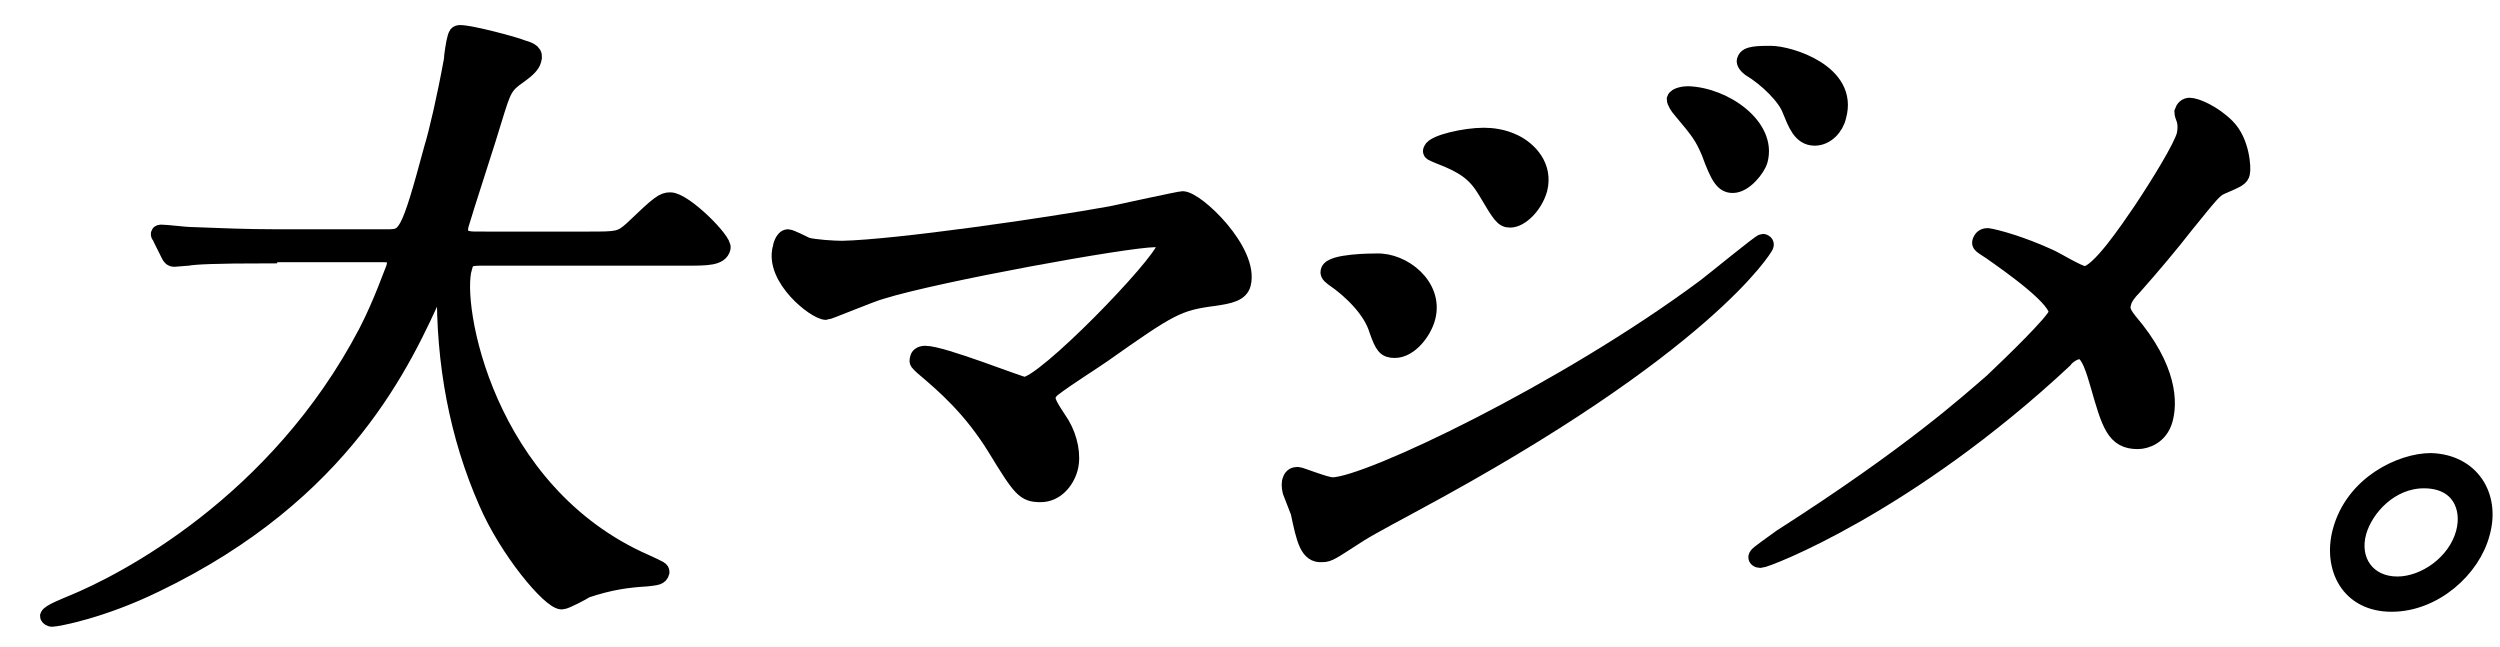 <?xml version="1.0" encoding="utf-8"?>
<!-- Generator: Adobe Illustrator 26.2.1, SVG Export Plug-In . SVG Version: 6.00 Build 0)  -->
<svg version="1.1" id="レイヤー_1" xmlns="http://www.w3.org/2000/svg" xmlns:xlink="http://www.w3.org/1999/xlink" x="0px"
	 y="0px" viewBox="0 0 216.7 56.1" style="enable-background:new 0 0 216.7 56.1;" xml:space="preserve">
<style type="text/css">
	.st0{enable-background:new    ;}
	.st1{fill:none;stroke:#000000;stroke-width:1.455;stroke-miterlimit:9.7;}
</style>
<g id="a">
</g>
<g id="b">
	<g id="c">
		<g class="st0">
			<path d="M23.3,22.1c-4.9,0-6.4,0.1-7,0.2c-0.2,0-1,0.1-1.2,0.1s-0.3-0.1-0.4-0.3L14,20.7c-0.1-0.3-0.2-0.3-0.2-0.4
				s0.1-0.1,0.2-0.1c0.4,0,2.1,0.2,2.4,0.2c2.7,0.1,4.9,0.2,7.5,0.2h9.6c1.7,0,1.9,0,4-7.8c0.4-1.3,1.1-4.3,1.7-7.6
				c0-0.3,0.2-1.6,0.3-1.9s0.1-0.4,0.4-0.4c0.9,0,4.7,1,5.4,1.3c0.7,0.2,1.1,0.4,0.9,1C46.1,5.6,45.7,6,45,6.5
				c-1.3,0.9-1.4,1.2-2.2,3.8c-0.4,1.4-2.5,7.8-2.9,9.2c-0.3,1.3,0.7,1.3,1.5,1.3H51c2.5,0,2.8,0,3.8-0.9c2.4-2.3,2.7-2.5,3.3-2.5
				c1.2,0,4.7,3.5,4.5,4.1c-0.2,0.8-1.3,0.8-3.1,0.8H42c-1.2,0-1.6,0-1.8,0.9c-1,3.1,1.8,19.5,15.8,25.6c1.3,0.6,1.3,0.6,1.3,0.8
				c-0.1,0.4-0.4,0.4-1.2,0.5c-1.7,0.1-3.2,0.3-5.3,1c-0.3,0.2-1.8,1-2.1,1c-1,0-4.7-4.4-6.5-8.6c-2.5-5.7-3.7-12-3.6-18.7
				c0-0.3,0-1.1-0.1-1.1c-0.2,0-0.2,0.2-0.7,1.3c-2.8,6.2-7.9,17.7-24.3,25.6c-4.7,2.3-8.6,3-9,3c-0.1,0-0.3-0.1-0.3-0.2
				c0.1-0.3,1.4-0.8,2.1-1.1c4.4-1.8,17.7-8.6,25.5-23.5c1.3-2.5,2.3-5.4,2.4-5.6C34.5,22,33.9,22,33,22h-9.7V22.1z"/>
		</g>
		<g class="st0">
			<path class="st1" d="M23.3,22.1c-4.9,0-6.4,0.1-7,0.2c-0.2,0-1,0.1-1.2,0.1s-0.3-0.1-0.4-0.3L14,20.7c-0.1-0.3-0.2-0.3-0.2-0.4
				s0.1-0.1,0.2-0.1c0.4,0,2.1,0.2,2.4,0.2c2.7,0.1,4.9,0.2,7.5,0.2h9.6c1.7,0,1.9,0,4-7.8c0.4-1.3,1.1-4.3,1.7-7.6
				c0-0.3,0.2-1.6,0.3-1.9s0.1-0.4,0.4-0.4c0.9,0,4.7,1,5.4,1.3c0.7,0.2,1.1,0.4,0.9,1C46.1,5.6,45.7,6,45,6.5
				c-1.3,0.9-1.4,1.2-2.2,3.8c-0.4,1.4-2.5,7.8-2.9,9.2c-0.3,1.3,0.7,1.3,1.5,1.3H51c2.5,0,2.8,0,3.8-0.9c2.4-2.3,2.7-2.5,3.3-2.5
				c1.2,0,4.7,3.5,4.5,4.1c-0.2,0.8-1.3,0.8-3.1,0.8H42c-1.2,0-1.6,0-1.8,0.9c-1,3.1,1.8,19.5,15.8,25.6c1.3,0.6,1.3,0.6,1.3,0.8
				c-0.1,0.4-0.4,0.4-1.2,0.5c-1.7,0.1-3.2,0.3-5.3,1c-0.3,0.2-1.8,1-2.1,1c-1,0-4.7-4.4-6.5-8.6c-2.5-5.7-3.7-12-3.6-18.7
				c0-0.3,0-1.1-0.1-1.1c-0.2,0-0.2,0.2-0.7,1.3c-2.8,6.2-7.9,17.7-24.3,25.6c-4.7,2.3-8.6,3-9,3c-0.1,0-0.3-0.1-0.3-0.2
				c0.1-0.3,1.4-0.8,2.1-1.1c4.4-1.8,17.7-8.6,25.5-23.5c1.3-2.5,2.3-5.4,2.4-5.6C34.5,22,33.9,22,33,22h-9.7V22.1z"/>
		</g>
		<g class="st0">
			<path d="M96.3,18.6c0.9-0.2,6-1.3,6.2-1.3c1.2,0,5.9,4.5,5.2,7.3c-0.2,0.8-1.1,1-2.5,1.2c-3.1,0.4-3.8,0.8-9.6,4.9
				c-1,0.7-3.1,2-4.4,3c-0.2,0.2-0.4,0.4-0.4,0.6c-0.1,0.4,0,0.7,1.2,2.5c0.7,1.2,1,2.7,0.7,3.8s-1.2,2.2-2.5,2.2
				c-1.4,0-1.7-0.4-3.9-4c-2.1-3.4-4.4-5.4-6.3-7c-0.4-0.4-0.5-0.4-0.4-0.7c0-0.2,0.2-0.4,0.6-0.4c1.5,0,8.2,2.7,8.6,2.7
				c1.7,0,11.8-10.4,12.2-12c0.2-0.7-0.5-0.7-0.9-0.7c-2.4,0-18.9,3-23.7,4.5c-0.8,0.2-4.6,1.8-4.8,1.8c-0.9,0-4.6-2.9-3.9-5.5
				c0-0.1,0.2-0.9,0.6-0.9c0.2,0,1.4,0.6,1.6,0.7c0.7,0.2,2.4,0.3,3.1,0.3C77.7,21.5,90.8,19.6,96.3,18.6z"/>
		</g>
		<g class="st0">
			<path class="st1" d="M96.3,18.6c0.9-0.2,6-1.3,6.2-1.3c1.2,0,5.9,4.5,5.2,7.3c-0.2,0.8-1.1,1-2.5,1.2c-3.1,0.4-3.8,0.8-9.6,4.9
				c-1,0.7-3.1,2-4.4,3c-0.2,0.2-0.4,0.4-0.4,0.6c-0.1,0.4,0,0.7,1.2,2.5c0.7,1.2,1,2.7,0.7,3.8s-1.2,2.2-2.5,2.2
				c-1.4,0-1.7-0.4-3.9-4c-2.1-3.4-4.4-5.4-6.3-7c-0.4-0.4-0.5-0.4-0.4-0.7c0-0.2,0.2-0.4,0.6-0.4c1.5,0,8.2,2.7,8.6,2.7
				c1.7,0,11.8-10.4,12.2-12c0.2-0.7-0.5-0.7-0.9-0.7c-2.4,0-18.9,3-23.7,4.5c-0.8,0.2-4.6,1.8-4.8,1.8c-0.9,0-4.6-2.9-3.9-5.5
				c0-0.1,0.2-0.9,0.6-0.9c0.2,0,1.4,0.6,1.6,0.7c0.7,0.2,2.4,0.3,3.1,0.3C77.7,21.5,90.8,19.6,96.3,18.6z"/>
		</g>
		<g class="st0">
			<path d="M112.6,44.4c-0.1-0.3-0.6-1.5-0.7-1.8c-0.1-0.4-0.1-0.8,0-1c0.1-0.3,0.3-0.4,0.6-0.4c0.2,0,2.4,0.9,3,0.9
				c3,0,20.2-8.2,32.3-17.2c0.8-0.6,4.8-3.9,5-3.9c0.1,0,0.3,0.1,0.2,0.3c0,0.1-5.1,8.7-30.4,22.3c-3.9,2.1-4.2,2.3-4.7,2.6
				c-2.5,1.6-2.7,1.8-3.3,1.8C113.4,48.1,113.1,46.8,112.6,44.4z M123.7,27.5c-0.3,1.2-1.5,2.8-2.8,2.8c-0.8,0-1-0.3-1.5-1.7
				c-0.5-1.7-2.2-3.4-3.8-4.5c-0.1-0.1-0.5-0.3-0.4-0.6c0.2-0.8,3.8-0.8,4.1-0.8C121.6,22.6,124.4,24.8,123.7,27.5z M133.4,16.4
				c-0.4,1.4-1.6,2.6-2.5,2.6c-0.6,0-0.8-0.3-2.1-2.5c-0.9-1.5-1.9-2.2-4-3c-0.7-0.3-0.8-0.3-0.7-0.5c0.2-0.6,2.9-1.2,4.5-1.2
				c0.7,0,1.7,0.1,2.7,0.6C132.5,13,133.9,14.4,133.4,16.4z M152.5,13.9c-0.2,0.7-1.3,2.1-2.3,2.1c-0.8,0-1.2-0.6-2-2.8
				c-0.6-1.4-0.9-1.8-2.5-3.7c-0.2-0.2-0.5-0.7-0.5-0.9c0.1-0.3,0.8-0.4,1.1-0.4C149.5,8.3,153.3,11,152.5,13.9z M159.3,10.1
				c-0.2,0.9-1,1.8-2,1.8c-1.2,0-1.6-1.2-2.1-2.4c-0.4-1.1-2-2.7-3.5-3.6c-0.4-0.3-0.5-0.6-0.4-0.7c0.1-0.5,1.2-0.5,2.2-0.5
				C155.1,4.7,160.4,6.3,159.3,10.1z"/>
		</g>
		<g class="st0">
			<path class="st1" d="M112.6,44.4c-0.1-0.3-0.6-1.5-0.7-1.8c-0.1-0.4-0.1-0.8,0-1c0.1-0.3,0.3-0.4,0.6-0.4c0.2,0,2.4,0.9,3,0.9
				c3,0,20.2-8.2,32.3-17.2c0.8-0.6,4.8-3.9,5-3.9c0.1,0,0.3,0.1,0.2,0.3c0,0.1-5.1,8.7-30.4,22.3c-3.9,2.1-4.2,2.3-4.7,2.6
				c-2.5,1.6-2.7,1.8-3.3,1.8C113.4,48.1,113.1,46.8,112.6,44.4z M123.7,27.5c-0.3,1.2-1.5,2.8-2.8,2.8c-0.8,0-1-0.3-1.5-1.7
				c-0.5-1.7-2.2-3.4-3.8-4.5c-0.1-0.1-0.5-0.3-0.4-0.6c0.2-0.8,3.8-0.8,4.1-0.8C121.6,22.6,124.4,24.8,123.7,27.5z M133.4,16.4
				c-0.4,1.4-1.6,2.6-2.5,2.6c-0.6,0-0.8-0.3-2.1-2.5c-0.9-1.5-1.9-2.2-4-3c-0.7-0.3-0.8-0.3-0.7-0.5c0.2-0.6,2.9-1.2,4.5-1.2
				c0.7,0,1.7,0.1,2.7,0.6C132.5,13,133.9,14.4,133.4,16.4z M152.5,13.9c-0.2,0.7-1.3,2.1-2.3,2.1c-0.8,0-1.2-0.6-2-2.8
				c-0.6-1.4-0.9-1.8-2.5-3.7c-0.2-0.2-0.5-0.7-0.5-0.9c0.1-0.3,0.8-0.4,1.1-0.4C149.5,8.3,153.3,11,152.5,13.9z M159.3,10.1
				c-0.2,0.9-1,1.8-2,1.8c-1.2,0-1.6-1.2-2.1-2.4c-0.4-1.1-2-2.7-3.5-3.6c-0.4-0.3-0.5-0.6-0.4-0.7c0.1-0.5,1.2-0.5,2.2-0.5
				C155.1,4.7,160.4,6.3,159.3,10.1z"/>
		</g>
		<g class="st0">
			<path d="M177.6,22.3c0.5,0.2,2.6,1.5,3.1,1.5c1.2,0,3.8-3.9,4.9-5.5c1.6-2.4,3.5-5.5,3.8-6.6c0.1-0.5,0.1-0.9,0-1.3
				c-0.1-0.3-0.2-0.5-0.2-0.7c0.1-0.3,0.3-0.5,0.6-0.5c0.5,0,2,0.6,3.2,1.8c1.3,1.3,1.4,3.6,1.3,4c-0.1,0.4-0.3,0.5-1.7,1.1
				c-0.7,0.3-0.9,0.6-3.1,3.3c-1.4,1.8-3,3.7-4.6,5.5c-0.4,0.4-0.8,0.9-0.9,1.4c-0.2,0.6,0.2,1.1,0.5,1.5c3.6,4.2,3.5,7.2,3.1,8.6
				s-1.6,1.8-2.3,1.8c-2,0-2.4-1.4-3.4-4.9c-0.3-1-0.8-2.9-1.6-2.9c-0.5,0-1.1,0.4-1.4,0.8c-13.5,12.6-25.8,17.3-26.3,17.3
				c-0.2,0-0.4-0.1-0.3-0.3c0.1-0.2,1.3-1,2.1-1.6c11.4-7.3,16.2-11.7,18.3-13.5c1.8-1.7,5.3-5.1,5.6-5.9c0.3-1.2-4-4.2-5.7-5.4
				c-0.9-0.6-1-0.6-0.9-0.9c0.1-0.2,0.2-0.4,0.6-0.4C173,20.6,175.2,21.2,177.6,22.3z"/>
		</g>
		<g class="st0">
			<path class="st1" d="M177.6,22.3c0.5,0.2,2.6,1.5,3.1,1.5c1.2,0,3.8-3.9,4.9-5.5c1.6-2.4,3.5-5.5,3.8-6.6c0.1-0.5,0.1-0.9,0-1.3
				c-0.1-0.3-0.2-0.5-0.2-0.7c0.1-0.3,0.3-0.5,0.6-0.5c0.5,0,2,0.6,3.2,1.8c1.3,1.3,1.4,3.6,1.3,4c-0.1,0.4-0.3,0.5-1.7,1.1
				c-0.7,0.3-0.9,0.6-3.1,3.3c-1.4,1.8-3,3.7-4.6,5.5c-0.4,0.4-0.8,0.9-0.9,1.4c-0.2,0.6,0.2,1.1,0.5,1.5c3.6,4.2,3.5,7.2,3.1,8.6
				s-1.6,1.8-2.3,1.8c-2,0-2.4-1.4-3.4-4.9c-0.3-1-0.8-2.9-1.6-2.9c-0.5,0-1.1,0.4-1.4,0.8c-13.5,12.6-25.8,17.3-26.3,17.3
				c-0.2,0-0.4-0.1-0.3-0.3c0.1-0.2,1.3-1,2.1-1.6c11.4-7.3,16.2-11.7,18.3-13.5c1.8-1.7,5.3-5.1,5.6-5.9c0.3-1.2-4-4.2-5.7-5.4
				c-0.9-0.6-1-0.6-0.9-0.9c0.1-0.2,0.2-0.4,0.6-0.4C173,20.6,175.2,21.2,177.6,22.3z"/>
		</g>
		<g class="st0">
			<path d="M215.1,46.2c-0.8,3.1-4.1,6.1-7.8,6.1s-5.2-3.1-4.4-6.2c1.1-4.2,5.3-6.1,7.8-6.1C214.2,40.1,216,43,215.1,46.2z
				 M204.4,46.1c-0.7,2.5,0.8,4.6,3.4,4.6c2.4,0,5.1-1.9,5.8-4.5c0.6-2.2-0.4-4.6-3.5-4.6C207.2,41.6,205,44,204.4,46.1z"/>
		</g>
		<g class="st0">
			<path class="st1" d="M215.1,46.2c-0.8,3.1-4.1,6.1-7.8,6.1s-5.2-3.1-4.4-6.2c1.1-4.2,5.3-6.1,7.8-6.1
				C214.2,40.1,216,43,215.1,46.2z M204.4,46.1c-0.7,2.5,0.8,4.6,3.4,4.6c2.4,0,5.1-1.9,5.8-4.5c0.6-2.2-0.4-4.6-3.5-4.6
				C207.2,41.6,205,44,204.4,46.1z"/>
		</g>
	</g>
</g>
</svg>

